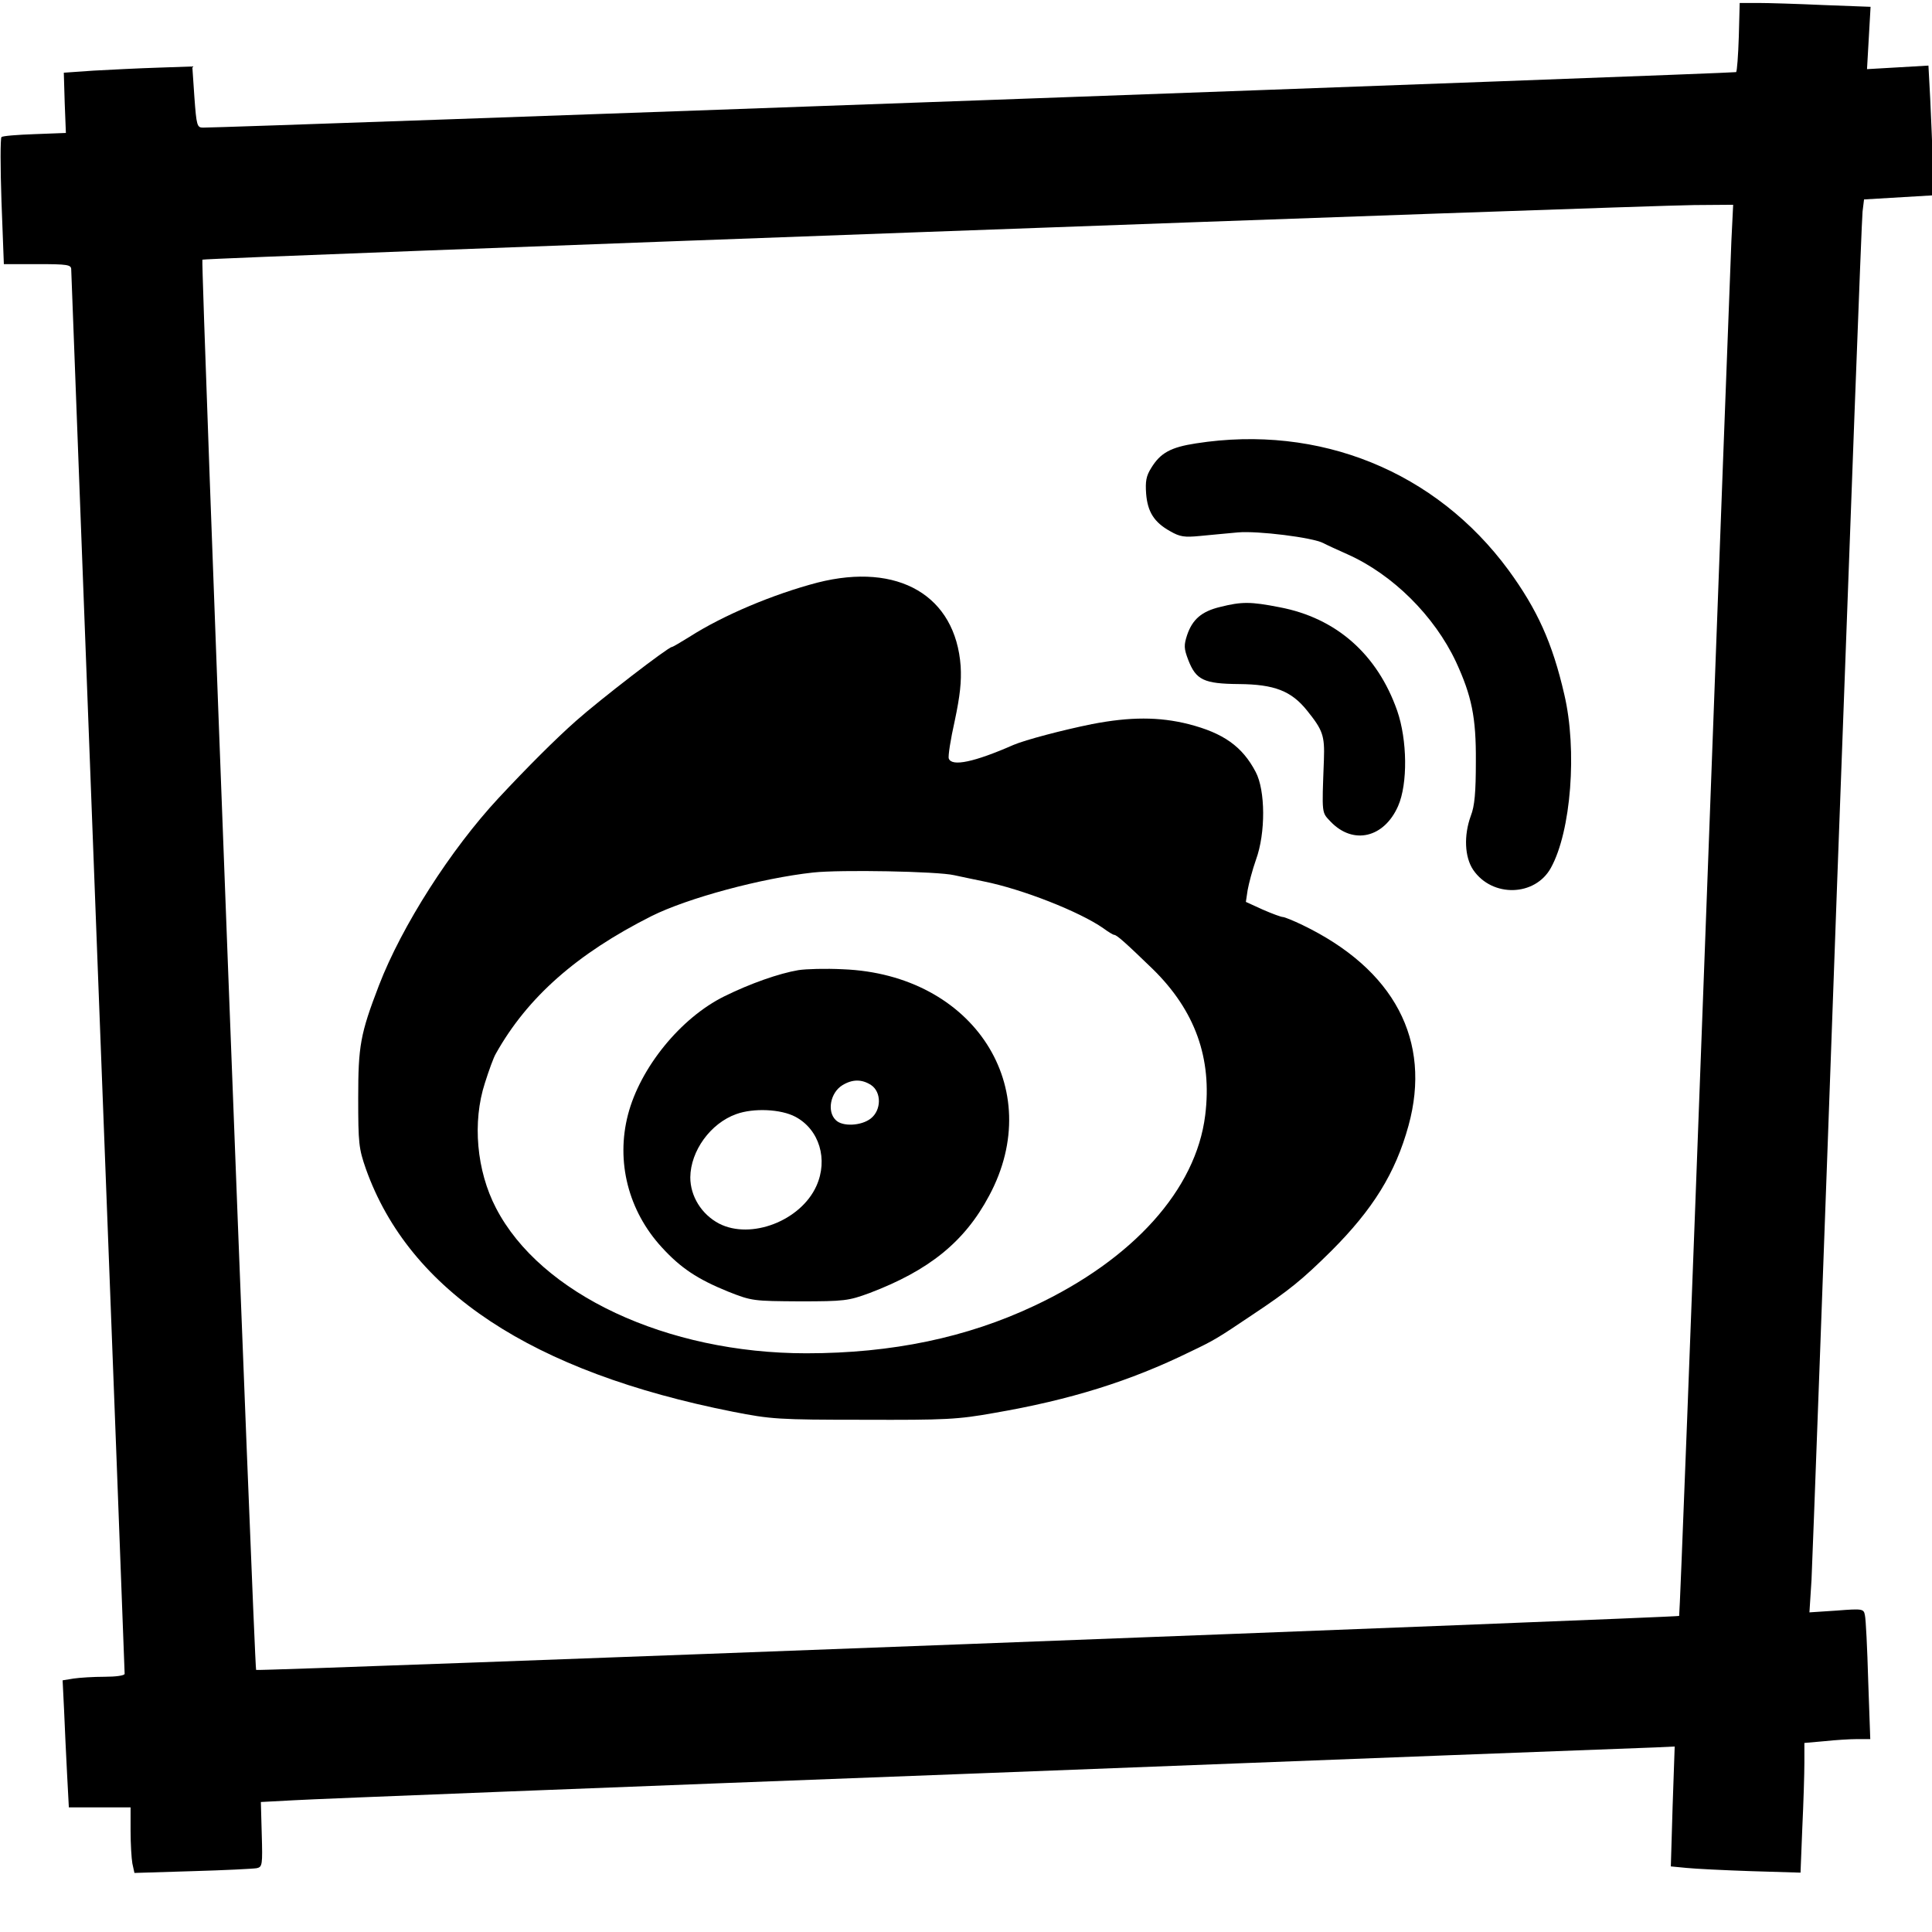 <?xml version="1.0" standalone="no"?>
<!DOCTYPE svg PUBLIC "-//W3C//DTD SVG 20010904//EN"
 "http://www.w3.org/TR/2001/REC-SVG-20010904/DTD/svg10.dtd">
<svg version="1.0" xmlns="http://www.w3.org/2000/svg"
 width="651pt" height="651pt" viewBox="0 0 651 651"
 preserveAspectRatio="xMidYMid meet">

<g transform="translate(0,631) scale(0.1,-0.1)"
fill="#000000" stroke="none">
<path d="M5859 6186 c-2 -63 -6 -116 -9 -119 -4 -4 -5095 -188 -5166 -187 -20
0 -22 7 -29 103 l-7 103 -116 -4 c-65 -2 -162 -7 -217 -10 l-100 -7 3 -101 4
-102 -105 -4 c-58 -2 -109 -6 -112 -10 -4 -4 -4 -101 0 -217 l8 -211 113 0
c102 0 114 -2 114 -18 0 -9 41 -1076 90 -2370 50 -1294 90 -2357 90 -2362 0
-6 -30 -10 -67 -10 -38 0 -85 -3 -105 -6 l-37 -6 5 -102 c2 -55 7 -152 10
-213 l6 -113 104 0 104 0 0 -79 c0 -43 3 -93 6 -110 l7 -32 196 6 c108 3 205
8 216 10 19 4 20 11 17 114 l-3 109 113 6 c62 4 1105 45 2318 91 1213 47 2234
86 2269 87 l64 3 -7 -202 -6 -202 52 -5 c29 -3 128 -8 219 -11 l166 -5 6 151
c4 84 7 182 7 219 l0 67 68 6 c37 4 86 7 110 7 l44 0 -7 198 c-3 108 -8 207
-11 219 -4 22 -7 23 -96 16 l-91 -6 7 109 c3 60 42 1112 86 2339 45 1227 83
2249 86 2272 l5 41 118 7 118 7 -4 107 c-2 58 -6 156 -9 218 l-6 112 -103 -6
-104 -6 6 105 6 105 -159 6 c-87 4 -187 7 -220 7 l-62 0 -3 -114z m-25 -688
c-3 -68 -43 -1137 -89 -2376 -46 -1240 -85 -2255 -87 -2257 -6 -5 -4790 -187
-4795 -182 -6 7 -187 4746 -181 4752 5 6 4825 182 5026 184 l132 1 -6 -122z"/>
<path d="M4030 4816 c-85 -13 -120 -32 -151 -83 -17 -27 -20 -45 -17 -87 5
-61 27 -96 81 -126 33 -19 48 -21 100 -16 34 3 92 9 128 12 66 6 252 -17 288
-36 9 -5 46 -22 82 -38 152 -68 292 -207 365 -362 53 -115 68 -187 67 -335 0
-105 -4 -151 -17 -184 -24 -66 -21 -139 8 -182 64 -94 209 -90 262 7 68 123
89 397 45 584 -40 174 -91 286 -188 419 -245 333 -637 492 -1053 427z"/>
<path d="M2755 4347 c-149 -39 -318 -110 -432 -183 -29 -18 -56 -34 -59 -34
-12 0 -242 -177 -323 -249 -69 -61 -164 -156 -261 -260 -161 -173 -326 -431
-403 -631 -63 -164 -70 -204 -70 -380 0 -153 2 -170 26 -239 147 -412 560
-684 1237 -818 128 -25 151 -27 440 -27 277 -1 317 1 440 23 256 44 458 107
660 206 82 39 93 46 209 124 125 83 169 119 267 216 140 140 216 262 260 422
79 287 -48 527 -357 676 -31 15 -61 27 -66 27 -6 0 -36 11 -68 25 l-57 26 6
40 c4 22 16 68 28 102 33 90 32 234 -1 296 -45 86 -109 131 -226 161 -99 25
-197 25 -326 0 -99 -20 -224 -53 -264 -70 -132 -58 -208 -74 -218 -46 -3 7 6
65 20 127 18 85 23 132 20 184 -17 238 -210 351 -482 282z m460 -986 c22 -5
67 -14 100 -21 130 -26 323 -102 403 -158 16 -12 33 -22 36 -22 9 0 39 -27
130 -115 143 -140 201 -301 177 -493 -31 -250 -242 -485 -576 -642 -227 -107
-479 -160 -768 -160 -470 0 -896 199 -1046 490 -65 125 -80 289 -37 421 13 41
29 86 37 99 106 189 272 336 524 463 122 61 371 128 545 147 91 10 419 4 475
-9z"/>
<path d="M2690 3041 c-65 -11 -162 -45 -249 -88 -148 -73 -284 -241 -325 -399
-41 -158 1 -324 114 -447 64 -70 120 -107 223 -149 81 -32 85 -32 242 -33 151
0 164 2 235 28 200 76 320 172 403 328 195 363 -52 746 -493 763 -58 3 -125 1
-150 -3z m245 -387 c36 -24 35 -85 -1 -113 -32 -25 -96 -28 -118 -5 -30 29
-18 92 22 117 34 21 66 21 97 1z m-255 -107 c81 -43 111 -144 71 -233 -53
-118 -221 -182 -328 -127 -59 31 -97 92 -97 156 1 89 68 182 155 213 58 21
150 17 199 -9z"/>
<path d="M4112 4265 c-63 -15 -94 -42 -112 -95 -11 -34 -11 -45 4 -84 26 -67
52 -80 171 -81 119 -1 176 -23 229 -89 53 -66 60 -84 57 -166 -7 -187 -8 -176
23 -209 76 -79 180 -54 227 53 33 75 31 223 -3 321 -67 191 -206 313 -397 349
-97 19 -127 19 -199 1z"/>
</g>
</svg>
